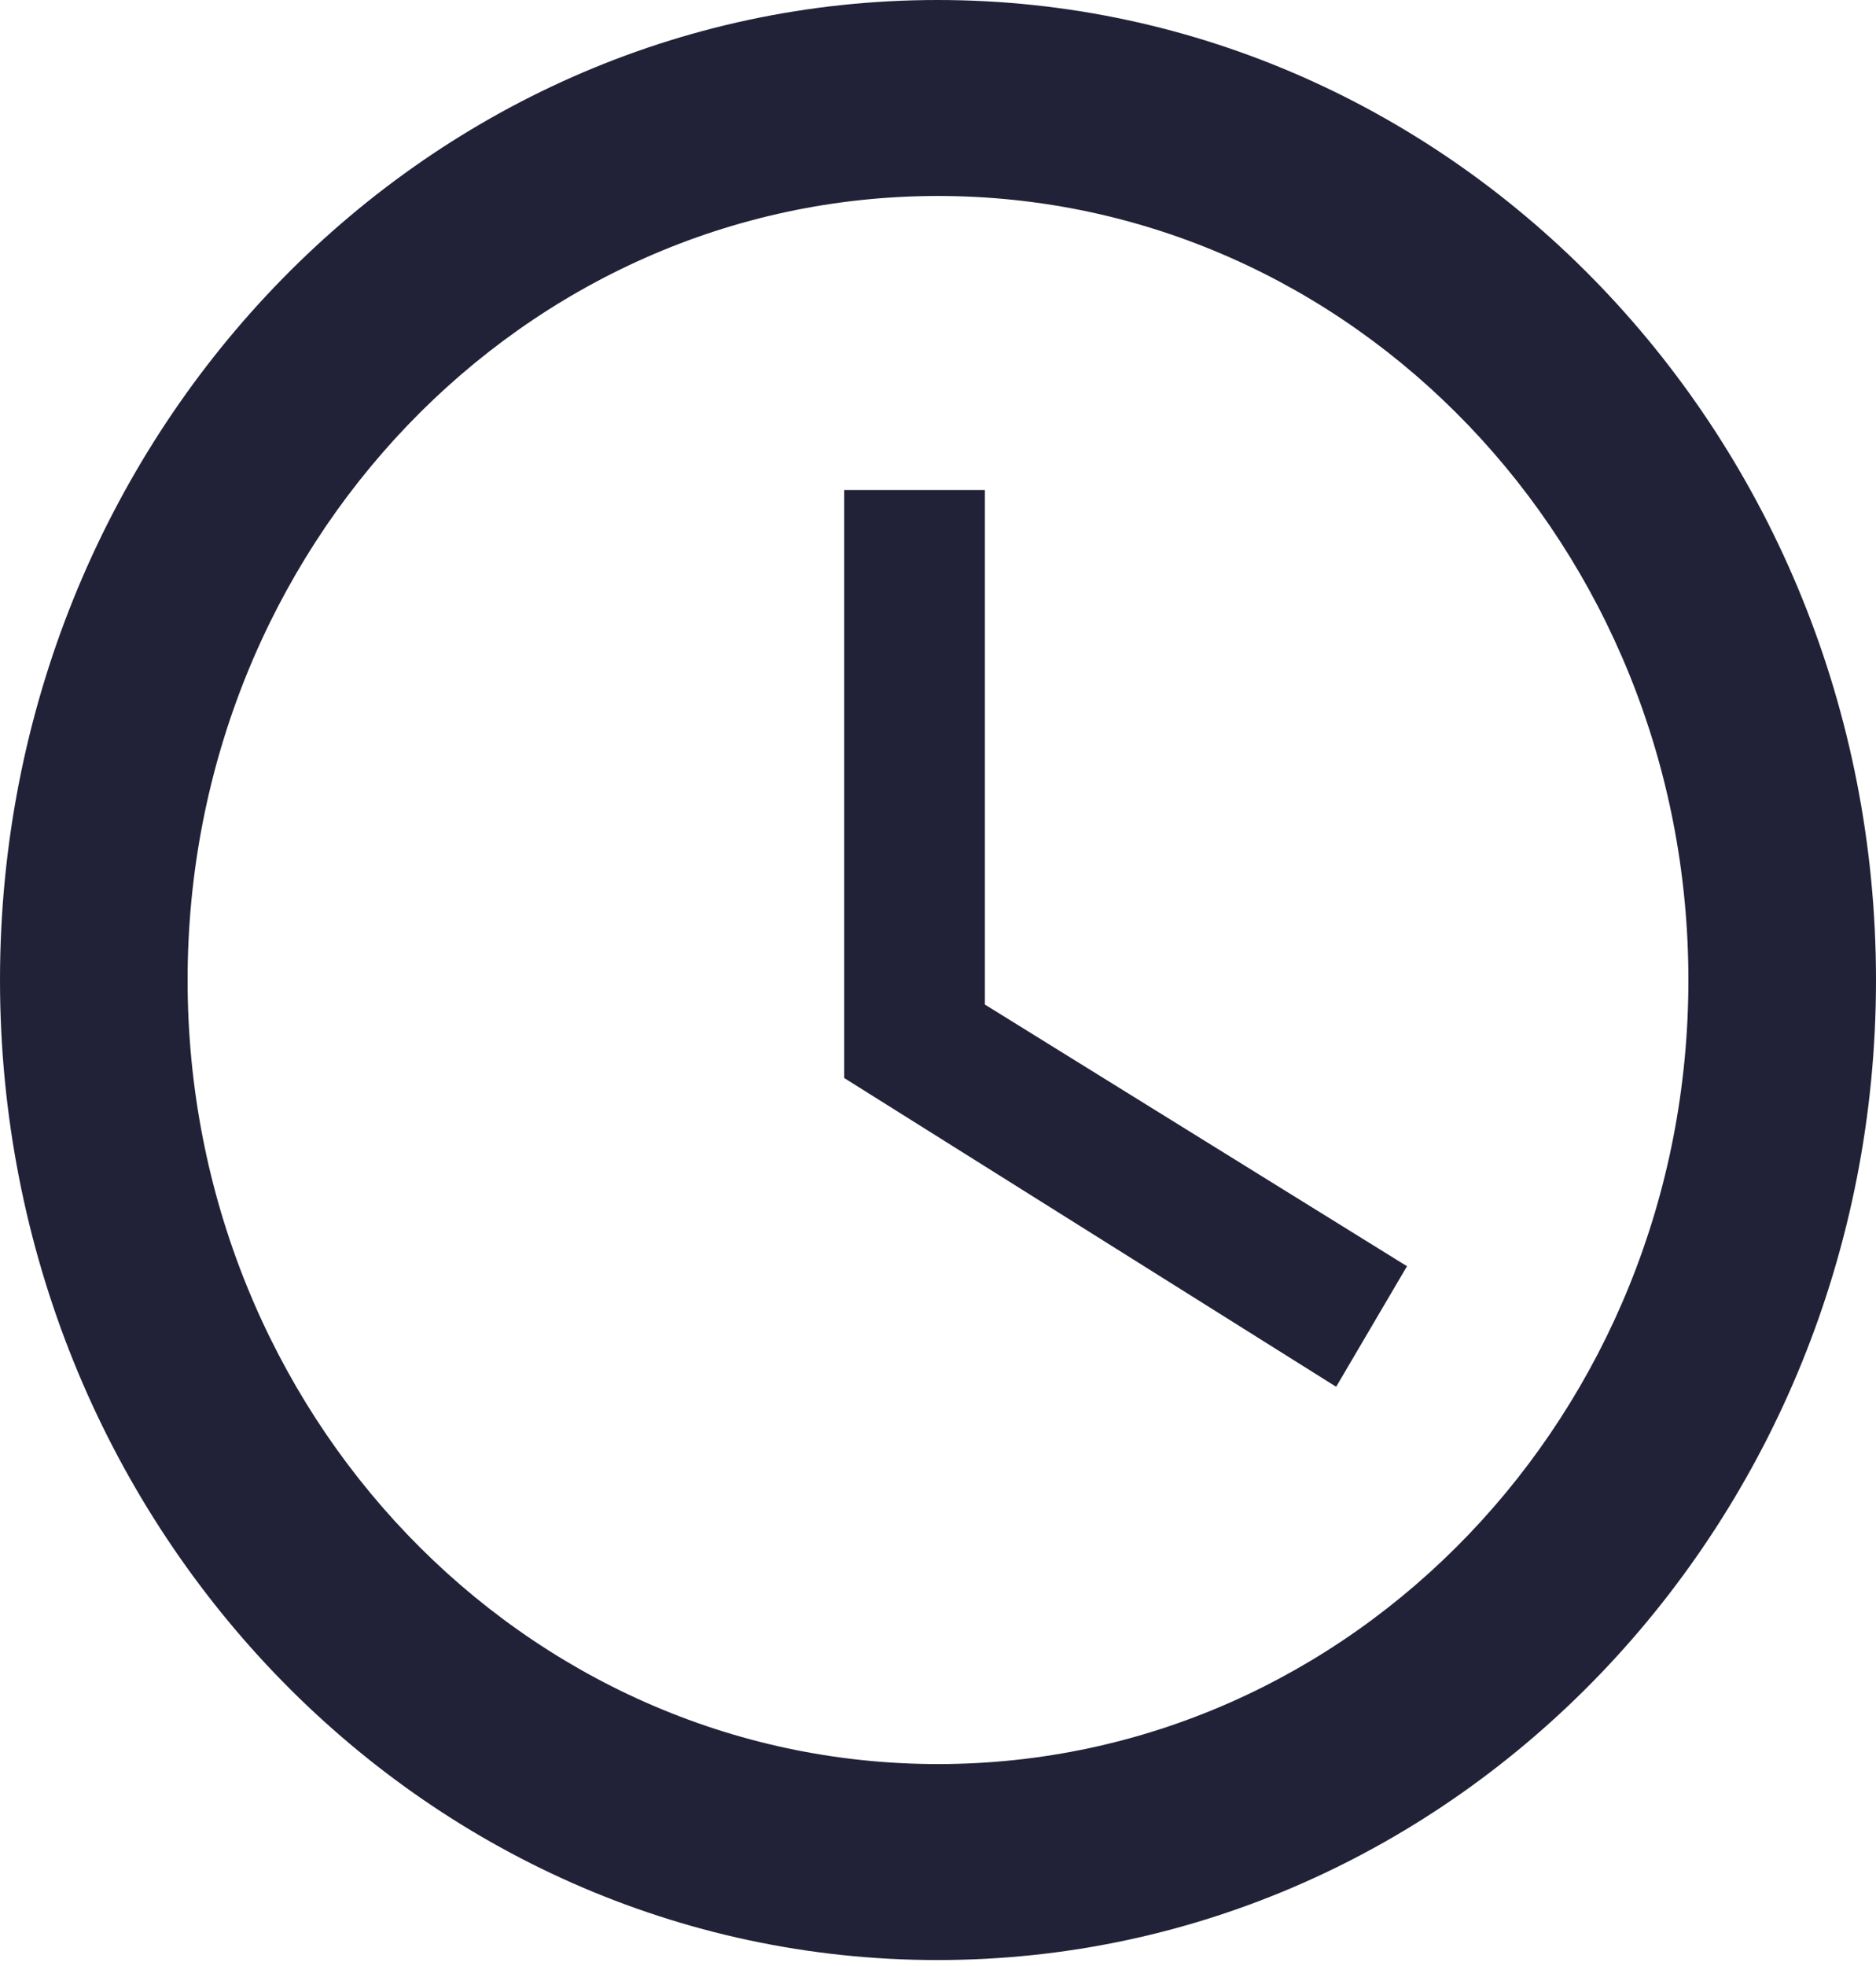 <?xml version="1.0" encoding="UTF-8"?>
<svg width="21px" height="22px" viewBox="0 0 21 22" version="1.1" xmlns="http://www.w3.org/2000/svg" xmlns:xlink="http://www.w3.org/1999/xlink">
    <!-- Generator: Sketch 55.2 (78181) - https://sketchapp.com -->
    <title>Shape</title>
    <desc>Created with Sketch.</desc>
    <g id="--V2" stroke="none" stroke-width="1" fill="none" fill-rule="evenodd">
        <g id="5,0-Sport-Facility" transform="translate(-1066, -1316)" fill="#212237">
            <g id="Info" transform="translate(1034, 1080)">
                <g id="Date" transform="translate(32, 236)">
                    <g id="ic_access_time_48px">
                        <path d="M10.495,0 C4.694,0 0,4.908 0,10.967 C0,17.026 4.694,21.933 10.495,21.933 C16.296,21.933 21,17.026 21,10.967 C21,4.908 16.296,0 10.495,0 Z M10.5,19.74 C5.859,19.74 2.1,15.814 2.1,10.967 C2.1,6.119 5.859,2.193 10.5,2.193 C15.141,2.193 18.9,6.119 18.9,10.967 C18.9,15.814 15.141,19.74 10.5,19.74 Z M11.025,5.483 L9.45,5.483 L9.45,12.063 L14.957,15.518 L15.75,14.169 L11.025,11.241 L11.025,5.483 Z" id="Shape"></path>
                    </g>
                </g>
            </g>
        </g>
    </g>
</svg>